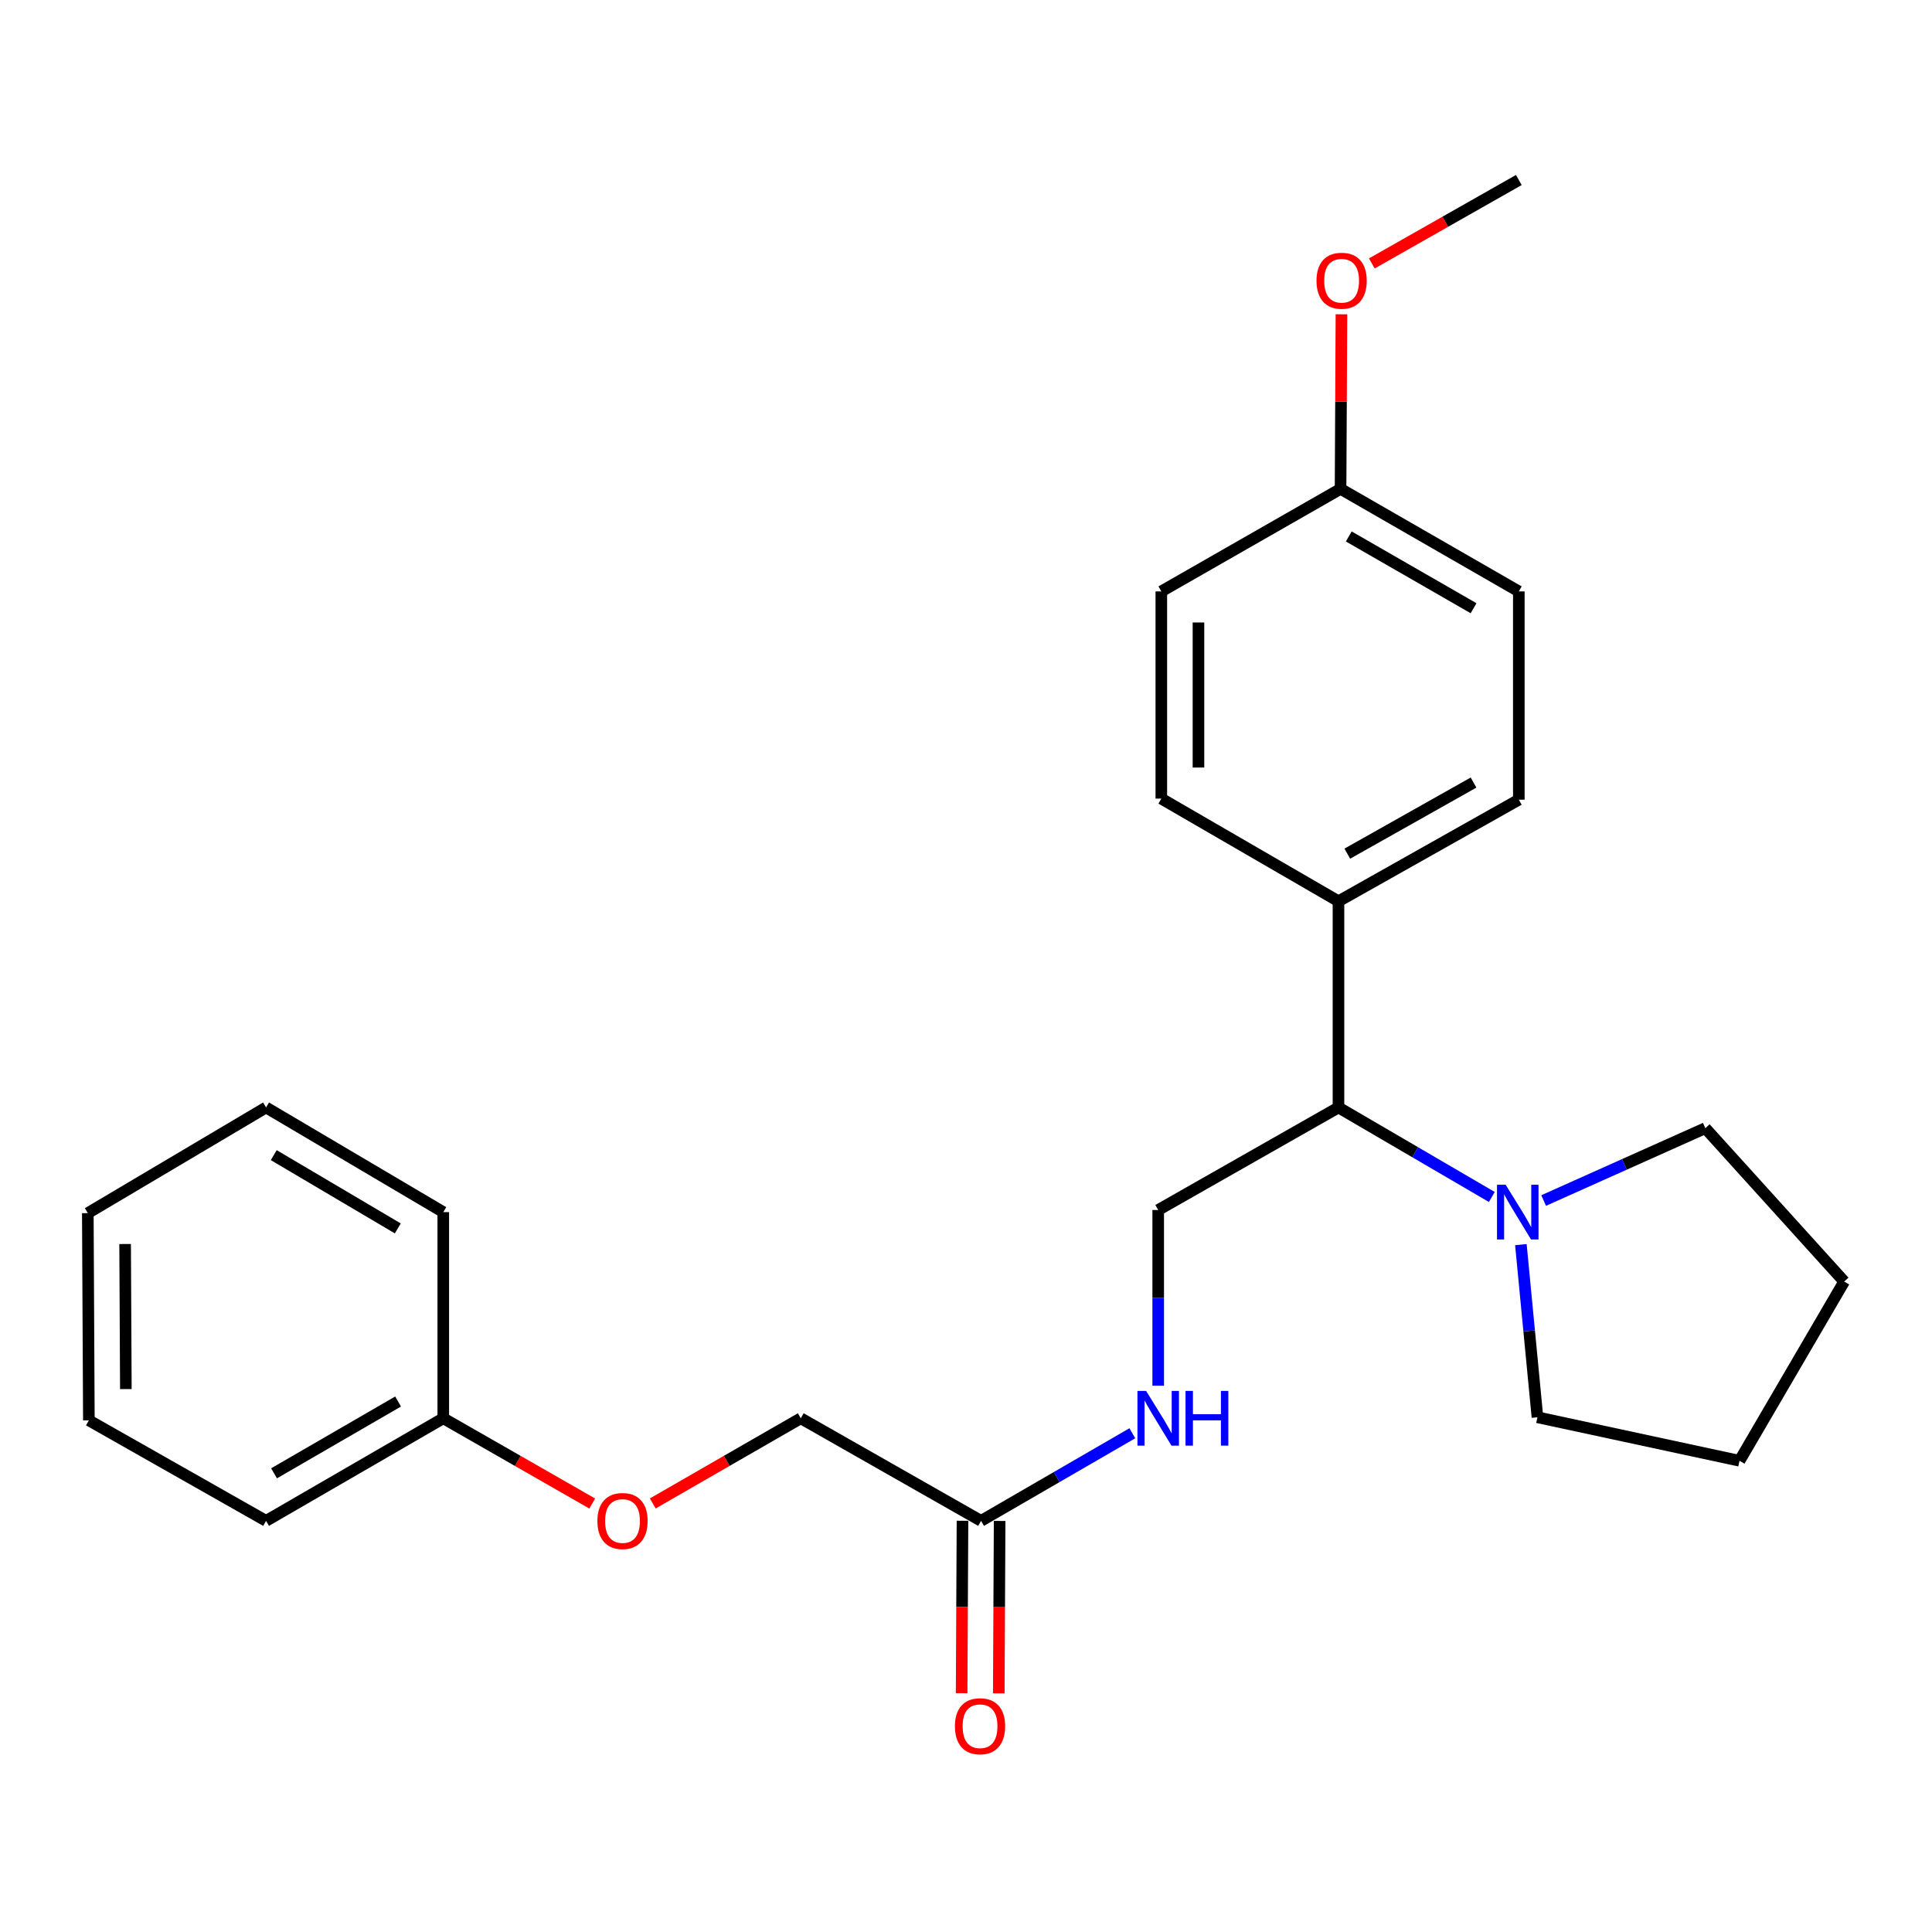 <?xml version='1.0' encoding='iso-8859-1'?>
<svg version='1.1' baseProfile='full'
              xmlns='http://www.w3.org/2000/svg'
                      xmlns:rdkit='http://www.rdkit.org/xml'
                      xmlns:xlink='http://www.w3.org/1999/xlink'
                  xml:space='preserve'
width='1000px' height='1000px' viewBox='0 0 1000 1000'>
<!-- END OF HEADER -->
<rect style='opacity:1.0;fill:#FFFFFF;stroke:none' width='1000' height='1000' x='0' y='0'> </rect>
<path class='bond-0' d='M 772.165,619.554 L 732.48,596.386' style='fill:none;fill-rule:evenodd;stroke:#0000FF;stroke-width:6px;stroke-linecap:butt;stroke-linejoin:miter;stroke-opacity:1' />
<path class='bond-0' d='M 732.48,596.386 L 692.794,573.218' style='fill:none;fill-rule:evenodd;stroke:#000000;stroke-width:6px;stroke-linecap:butt;stroke-linejoin:miter;stroke-opacity:1' />
<path class='bond-14' d='M 787.206,644.219 L 791.494,688.902' style='fill:none;fill-rule:evenodd;stroke:#0000FF;stroke-width:6px;stroke-linecap:butt;stroke-linejoin:miter;stroke-opacity:1' />
<path class='bond-14' d='M 791.494,688.902 L 795.781,733.584' style='fill:none;fill-rule:evenodd;stroke:#000000;stroke-width:6px;stroke-linecap:butt;stroke-linejoin:miter;stroke-opacity:1' />
<path class='bond-15' d='M 798.991,621.394 L 840.831,602.662' style='fill:none;fill-rule:evenodd;stroke:#0000FF;stroke-width:6px;stroke-linecap:butt;stroke-linejoin:miter;stroke-opacity:1' />
<path class='bond-15' d='M 840.831,602.662 L 882.672,583.931' style='fill:none;fill-rule:evenodd;stroke:#000000;stroke-width:6px;stroke-linecap:butt;stroke-linejoin:miter;stroke-opacity:1' />
<path class='bond-1' d='M 692.794,573.218 L 599.484,626.292' style='fill:none;fill-rule:evenodd;stroke:#000000;stroke-width:6px;stroke-linecap:butt;stroke-linejoin:miter;stroke-opacity:1' />
<path class='bond-4' d='M 692.794,573.218 L 692.794,466.492' style='fill:none;fill-rule:evenodd;stroke:#000000;stroke-width:6px;stroke-linecap:butt;stroke-linejoin:miter;stroke-opacity:1' />
<path class='bond-3' d='M 599.484,626.292 L 599.484,671.767' style='fill:none;fill-rule:evenodd;stroke:#000000;stroke-width:6px;stroke-linecap:butt;stroke-linejoin:miter;stroke-opacity:1' />
<path class='bond-3' d='M 599.484,671.767 L 599.484,717.241' style='fill:none;fill-rule:evenodd;stroke:#0000FF;stroke-width:6px;stroke-linecap:butt;stroke-linejoin:miter;stroke-opacity:1' />
<path class='bond-2' d='M 507.797,787.192 L 546.946,764.521' style='fill:none;fill-rule:evenodd;stroke:#000000;stroke-width:6px;stroke-linecap:butt;stroke-linejoin:miter;stroke-opacity:1' />
<path class='bond-2' d='M 546.946,764.521 L 586.095,741.85' style='fill:none;fill-rule:evenodd;stroke:#0000FF;stroke-width:6px;stroke-linecap:butt;stroke-linejoin:miter;stroke-opacity:1' />
<path class='bond-5' d='M 498.184,787.144 L 497.96,831.763' style='fill:none;fill-rule:evenodd;stroke:#000000;stroke-width:6px;stroke-linecap:butt;stroke-linejoin:miter;stroke-opacity:1' />
<path class='bond-5' d='M 497.96,831.763 L 497.736,876.382' style='fill:none;fill-rule:evenodd;stroke:#FF0000;stroke-width:6px;stroke-linecap:butt;stroke-linejoin:miter;stroke-opacity:1' />
<path class='bond-5' d='M 517.41,787.241 L 517.186,831.86' style='fill:none;fill-rule:evenodd;stroke:#000000;stroke-width:6px;stroke-linecap:butt;stroke-linejoin:miter;stroke-opacity:1' />
<path class='bond-5' d='M 517.186,831.86 L 516.961,876.478' style='fill:none;fill-rule:evenodd;stroke:#FF0000;stroke-width:6px;stroke-linecap:butt;stroke-linejoin:miter;stroke-opacity:1' />
<path class='bond-9' d='M 507.797,787.192 L 414.476,734.097' style='fill:none;fill-rule:evenodd;stroke:#000000;stroke-width:6px;stroke-linecap:butt;stroke-linejoin:miter;stroke-opacity:1' />
<path class='bond-6' d='M 692.794,466.492 L 786.136,413.92' style='fill:none;fill-rule:evenodd;stroke:#000000;stroke-width:6px;stroke-linecap:butt;stroke-linejoin:miter;stroke-opacity:1' />
<path class='bond-6' d='M 697.36,441.854 L 762.7,405.054' style='fill:none;fill-rule:evenodd;stroke:#000000;stroke-width:6px;stroke-linecap:butt;stroke-linejoin:miter;stroke-opacity:1' />
<path class='bond-7' d='M 692.794,466.492 L 601.097,413.364' style='fill:none;fill-rule:evenodd;stroke:#000000;stroke-width:6px;stroke-linecap:butt;stroke-linejoin:miter;stroke-opacity:1' />
<path class='bond-12' d='M 786.136,413.92 L 786.136,306.115' style='fill:none;fill-rule:evenodd;stroke:#000000;stroke-width:6px;stroke-linecap:butt;stroke-linejoin:miter;stroke-opacity:1' />
<path class='bond-11' d='M 601.097,413.364 L 601.097,306.115' style='fill:none;fill-rule:evenodd;stroke:#000000;stroke-width:6px;stroke-linecap:butt;stroke-linejoin:miter;stroke-opacity:1' />
<path class='bond-11' d='M 620.323,397.277 L 620.323,322.202' style='fill:none;fill-rule:evenodd;stroke:#000000;stroke-width:6px;stroke-linecap:butt;stroke-linejoin:miter;stroke-opacity:1' />
<path class='bond-8' d='M 337.874,778.18 L 376.175,756.138' style='fill:none;fill-rule:evenodd;stroke:#FF0000;stroke-width:6px;stroke-linecap:butt;stroke-linejoin:miter;stroke-opacity:1' />
<path class='bond-8' d='M 376.175,756.138 L 414.476,734.097' style='fill:none;fill-rule:evenodd;stroke:#000000;stroke-width:6px;stroke-linecap:butt;stroke-linejoin:miter;stroke-opacity:1' />
<path class='bond-13' d='M 306.54,778.223 L 267.989,756.16' style='fill:none;fill-rule:evenodd;stroke:#FF0000;stroke-width:6px;stroke-linecap:butt;stroke-linejoin:miter;stroke-opacity:1' />
<path class='bond-13' d='M 267.989,756.16 L 229.437,734.097' style='fill:none;fill-rule:evenodd;stroke:#000000;stroke-width:6px;stroke-linecap:butt;stroke-linejoin:miter;stroke-opacity:1' />
<path class='bond-10' d='M 693.873,253.041 L 601.097,306.115' style='fill:none;fill-rule:evenodd;stroke:#000000;stroke-width:6px;stroke-linecap:butt;stroke-linejoin:miter;stroke-opacity:1' />
<path class='bond-16' d='M 693.873,253.041 L 694.101,207.861' style='fill:none;fill-rule:evenodd;stroke:#000000;stroke-width:6px;stroke-linecap:butt;stroke-linejoin:miter;stroke-opacity:1' />
<path class='bond-16' d='M 694.101,207.861 L 694.329,162.681' style='fill:none;fill-rule:evenodd;stroke:#FF0000;stroke-width:6px;stroke-linecap:butt;stroke-linejoin:miter;stroke-opacity:1' />
<path class='bond-26' d='M 693.873,253.041 L 786.136,306.115' style='fill:none;fill-rule:evenodd;stroke:#000000;stroke-width:6px;stroke-linecap:butt;stroke-linejoin:miter;stroke-opacity:1' />
<path class='bond-26' d='M 698.126,277.667 L 762.71,314.819' style='fill:none;fill-rule:evenodd;stroke:#000000;stroke-width:6px;stroke-linecap:butt;stroke-linejoin:miter;stroke-opacity:1' />
<path class='bond-17' d='M 229.437,734.097 L 137.718,787.192' style='fill:none;fill-rule:evenodd;stroke:#000000;stroke-width:6px;stroke-linecap:butt;stroke-linejoin:miter;stroke-opacity:1' />
<path class='bond-17' d='M 206.047,725.422 L 141.843,762.589' style='fill:none;fill-rule:evenodd;stroke:#000000;stroke-width:6px;stroke-linecap:butt;stroke-linejoin:miter;stroke-opacity:1' />
<path class='bond-18' d='M 229.437,734.097 L 229.437,627.392' style='fill:none;fill-rule:evenodd;stroke:#000000;stroke-width:6px;stroke-linecap:butt;stroke-linejoin:miter;stroke-opacity:1' />
<path class='bond-21' d='M 795.781,733.584 L 900.371,756.1' style='fill:none;fill-rule:evenodd;stroke:#000000;stroke-width:6px;stroke-linecap:butt;stroke-linejoin:miter;stroke-opacity:1' />
<path class='bond-20' d='M 882.672,583.931 L 954.545,663.324' style='fill:none;fill-rule:evenodd;stroke:#000000;stroke-width:6px;stroke-linecap:butt;stroke-linejoin:miter;stroke-opacity:1' />
<path class='bond-19' d='M 710.054,136.352 L 748.095,114.764' style='fill:none;fill-rule:evenodd;stroke:#FF0000;stroke-width:6px;stroke-linecap:butt;stroke-linejoin:miter;stroke-opacity:1' />
<path class='bond-19' d='M 748.095,114.764 L 786.136,93.176' style='fill:none;fill-rule:evenodd;stroke:#000000;stroke-width:6px;stroke-linecap:butt;stroke-linejoin:miter;stroke-opacity:1' />
<path class='bond-22' d='M 137.718,787.192 L 45.999,735.175' style='fill:none;fill-rule:evenodd;stroke:#000000;stroke-width:6px;stroke-linecap:butt;stroke-linejoin:miter;stroke-opacity:1' />
<path class='bond-23' d='M 229.437,627.392 L 137.718,573.218' style='fill:none;fill-rule:evenodd;stroke:#000000;stroke-width:6px;stroke-linecap:butt;stroke-linejoin:miter;stroke-opacity:1' />
<path class='bond-23' d='M 205.901,635.82 L 141.698,597.898' style='fill:none;fill-rule:evenodd;stroke:#000000;stroke-width:6px;stroke-linecap:butt;stroke-linejoin:miter;stroke-opacity:1' />
<path class='bond-25' d='M 954.545,663.324 L 900.371,756.1' style='fill:none;fill-rule:evenodd;stroke:#000000;stroke-width:6px;stroke-linecap:butt;stroke-linejoin:miter;stroke-opacity:1' />
<path class='bond-27' d='M 45.999,735.175 L 45.455,627.905' style='fill:none;fill-rule:evenodd;stroke:#000000;stroke-width:6px;stroke-linecap:butt;stroke-linejoin:miter;stroke-opacity:1' />
<path class='bond-27' d='M 65.143,718.987 L 64.762,643.898' style='fill:none;fill-rule:evenodd;stroke:#000000;stroke-width:6px;stroke-linecap:butt;stroke-linejoin:miter;stroke-opacity:1' />
<path class='bond-24' d='M 137.718,573.218 L 45.455,627.905' style='fill:none;fill-rule:evenodd;stroke:#000000;stroke-width:6px;stroke-linecap:butt;stroke-linejoin:miter;stroke-opacity:1' />
<path  class='atom-0' d='M 779.332 613.232
L 788.612 628.232
Q 789.532 629.712, 791.012 632.392
Q 792.492 635.072, 792.572 635.232
L 792.572 613.232
L 796.332 613.232
L 796.332 641.552
L 792.452 641.552
L 782.492 625.152
Q 781.332 623.232, 780.092 621.032
Q 778.892 618.832, 778.532 618.152
L 778.532 641.552
L 774.852 641.552
L 774.852 613.232
L 779.332 613.232
' fill='#0000FF'/>
<path  class='atom-4' d='M 593.224 719.937
L 602.504 734.937
Q 603.424 736.417, 604.904 739.097
Q 606.384 741.777, 606.464 741.937
L 606.464 719.937
L 610.224 719.937
L 610.224 748.257
L 606.344 748.257
L 596.384 731.857
Q 595.224 729.937, 593.984 727.737
Q 592.784 725.537, 592.424 724.857
L 592.424 748.257
L 588.744 748.257
L 588.744 719.937
L 593.224 719.937
' fill='#0000FF'/>
<path  class='atom-4' d='M 613.624 719.937
L 617.464 719.937
L 617.464 731.977
L 631.944 731.977
L 631.944 719.937
L 635.784 719.937
L 635.784 748.257
L 631.944 748.257
L 631.944 735.177
L 617.464 735.177
L 617.464 748.257
L 613.624 748.257
L 613.624 719.937
' fill='#0000FF'/>
<path  class='atom-6' d='M 494.263 893.485
Q 494.263 886.685, 497.623 882.885
Q 500.983 879.085, 507.263 879.085
Q 513.543 879.085, 516.903 882.885
Q 520.263 886.685, 520.263 893.485
Q 520.263 900.365, 516.863 904.285
Q 513.463 908.165, 507.263 908.165
Q 501.023 908.165, 497.623 904.285
Q 494.263 900.405, 494.263 893.485
M 507.263 904.965
Q 511.583 904.965, 513.903 902.085
Q 516.263 899.165, 516.263 893.485
Q 516.263 887.925, 513.903 885.125
Q 511.583 882.285, 507.263 882.285
Q 502.943 882.285, 500.583 885.085
Q 498.263 887.885, 498.263 893.485
Q 498.263 899.205, 500.583 902.085
Q 502.943 904.965, 507.263 904.965
' fill='#FF0000'/>
<path  class='atom-9' d='M 309.213 787.272
Q 309.213 780.472, 312.573 776.672
Q 315.933 772.872, 322.213 772.872
Q 328.493 772.872, 331.853 776.672
Q 335.213 780.472, 335.213 787.272
Q 335.213 794.152, 331.813 798.072
Q 328.413 801.952, 322.213 801.952
Q 315.973 801.952, 312.573 798.072
Q 309.213 794.192, 309.213 787.272
M 322.213 798.752
Q 326.533 798.752, 328.853 795.872
Q 331.213 792.952, 331.213 787.272
Q 331.213 781.712, 328.853 778.912
Q 326.533 776.072, 322.213 776.072
Q 317.893 776.072, 315.533 778.872
Q 313.213 781.672, 313.213 787.272
Q 313.213 792.992, 315.533 795.872
Q 317.893 798.752, 322.213 798.752
' fill='#FF0000'/>
<path  class='atom-17' d='M 681.418 145.305
Q 681.418 138.505, 684.778 134.705
Q 688.138 130.905, 694.418 130.905
Q 700.698 130.905, 704.058 134.705
Q 707.418 138.505, 707.418 145.305
Q 707.418 152.185, 704.018 156.105
Q 700.618 159.985, 694.418 159.985
Q 688.178 159.985, 684.778 156.105
Q 681.418 152.225, 681.418 145.305
M 694.418 156.785
Q 698.738 156.785, 701.058 153.905
Q 703.418 150.985, 703.418 145.305
Q 703.418 139.745, 701.058 136.945
Q 698.738 134.105, 694.418 134.105
Q 690.098 134.105, 687.738 136.905
Q 685.418 139.705, 685.418 145.305
Q 685.418 151.025, 687.738 153.905
Q 690.098 156.785, 694.418 156.785
' fill='#FF0000'/>
</svg>
